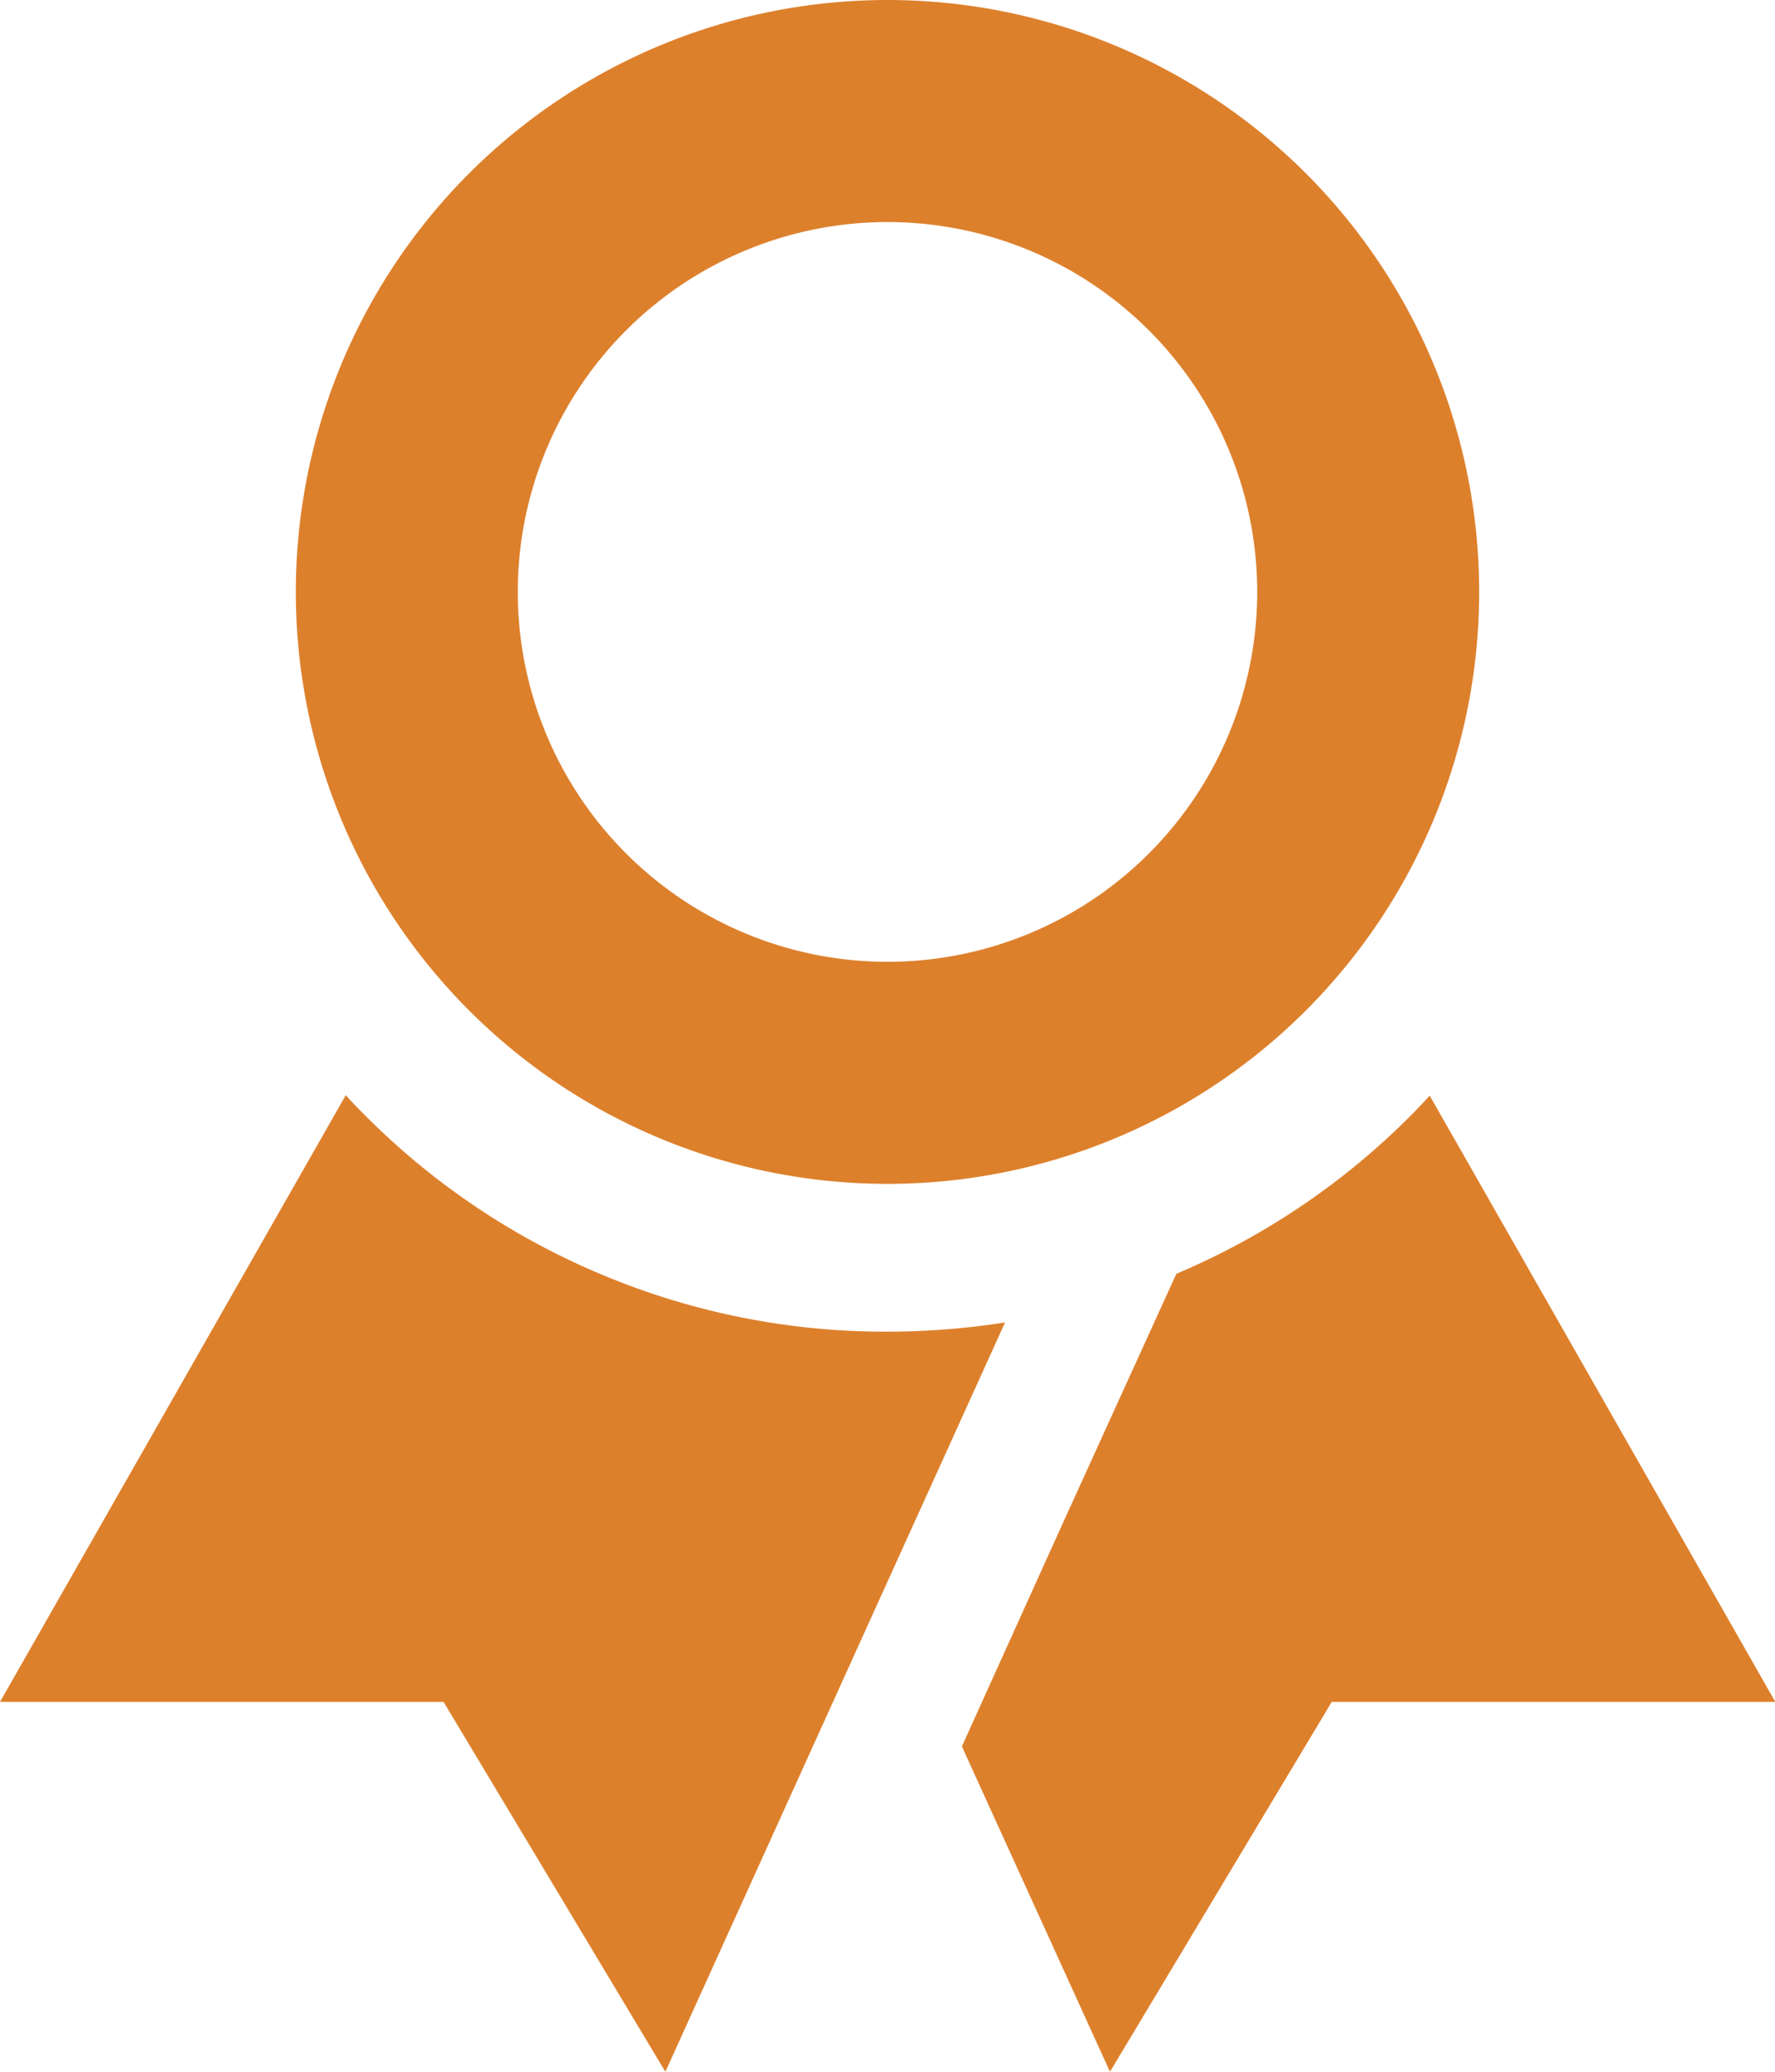 <svg xmlns="http://www.w3.org/2000/svg" width="10.404" height="12.138" viewBox="0 0 10.404 12.138">
  <g transform="translate(0)">
    <path d="M12.468,2.25a3.468,3.468,0,1,0,3.468,3.468A3.468,3.468,0,0,0,12.468,2.25Zm0,5.635a2.167,2.167,0,1,1,2.167-2.167A2.167,2.167,0,0,1,12.468,7.885Z" transform="translate(-7.266 -2.25)" fill="#dd802c"/>
    <g transform="translate(0 6.416)">
      <path d="M8.014,19.946a4.288,4.288,0,0,1-1.376-.929c-.038-.038-.076-.076-.111-.117L4.5,22.455H7.1l1.3,2.167,1.3-2.867.691-1.523a4.511,4.511,0,0,1-.691.054A4.291,4.291,0,0,1,8.014,19.946Z" transform="translate(-4.5 -18.9)" fill="#dd802c"/>
      <path d="M21.874,18.907c-.035.038-.073.079-.111.117a4.3,4.3,0,0,1-1.374.927l-.664,1.458-.593,1.311L20,24.626l1.3-2.167h2.6Z" transform="translate(-13.494 -18.904)" fill="#dd802c"/>
    </g>
  </g>
</svg>
